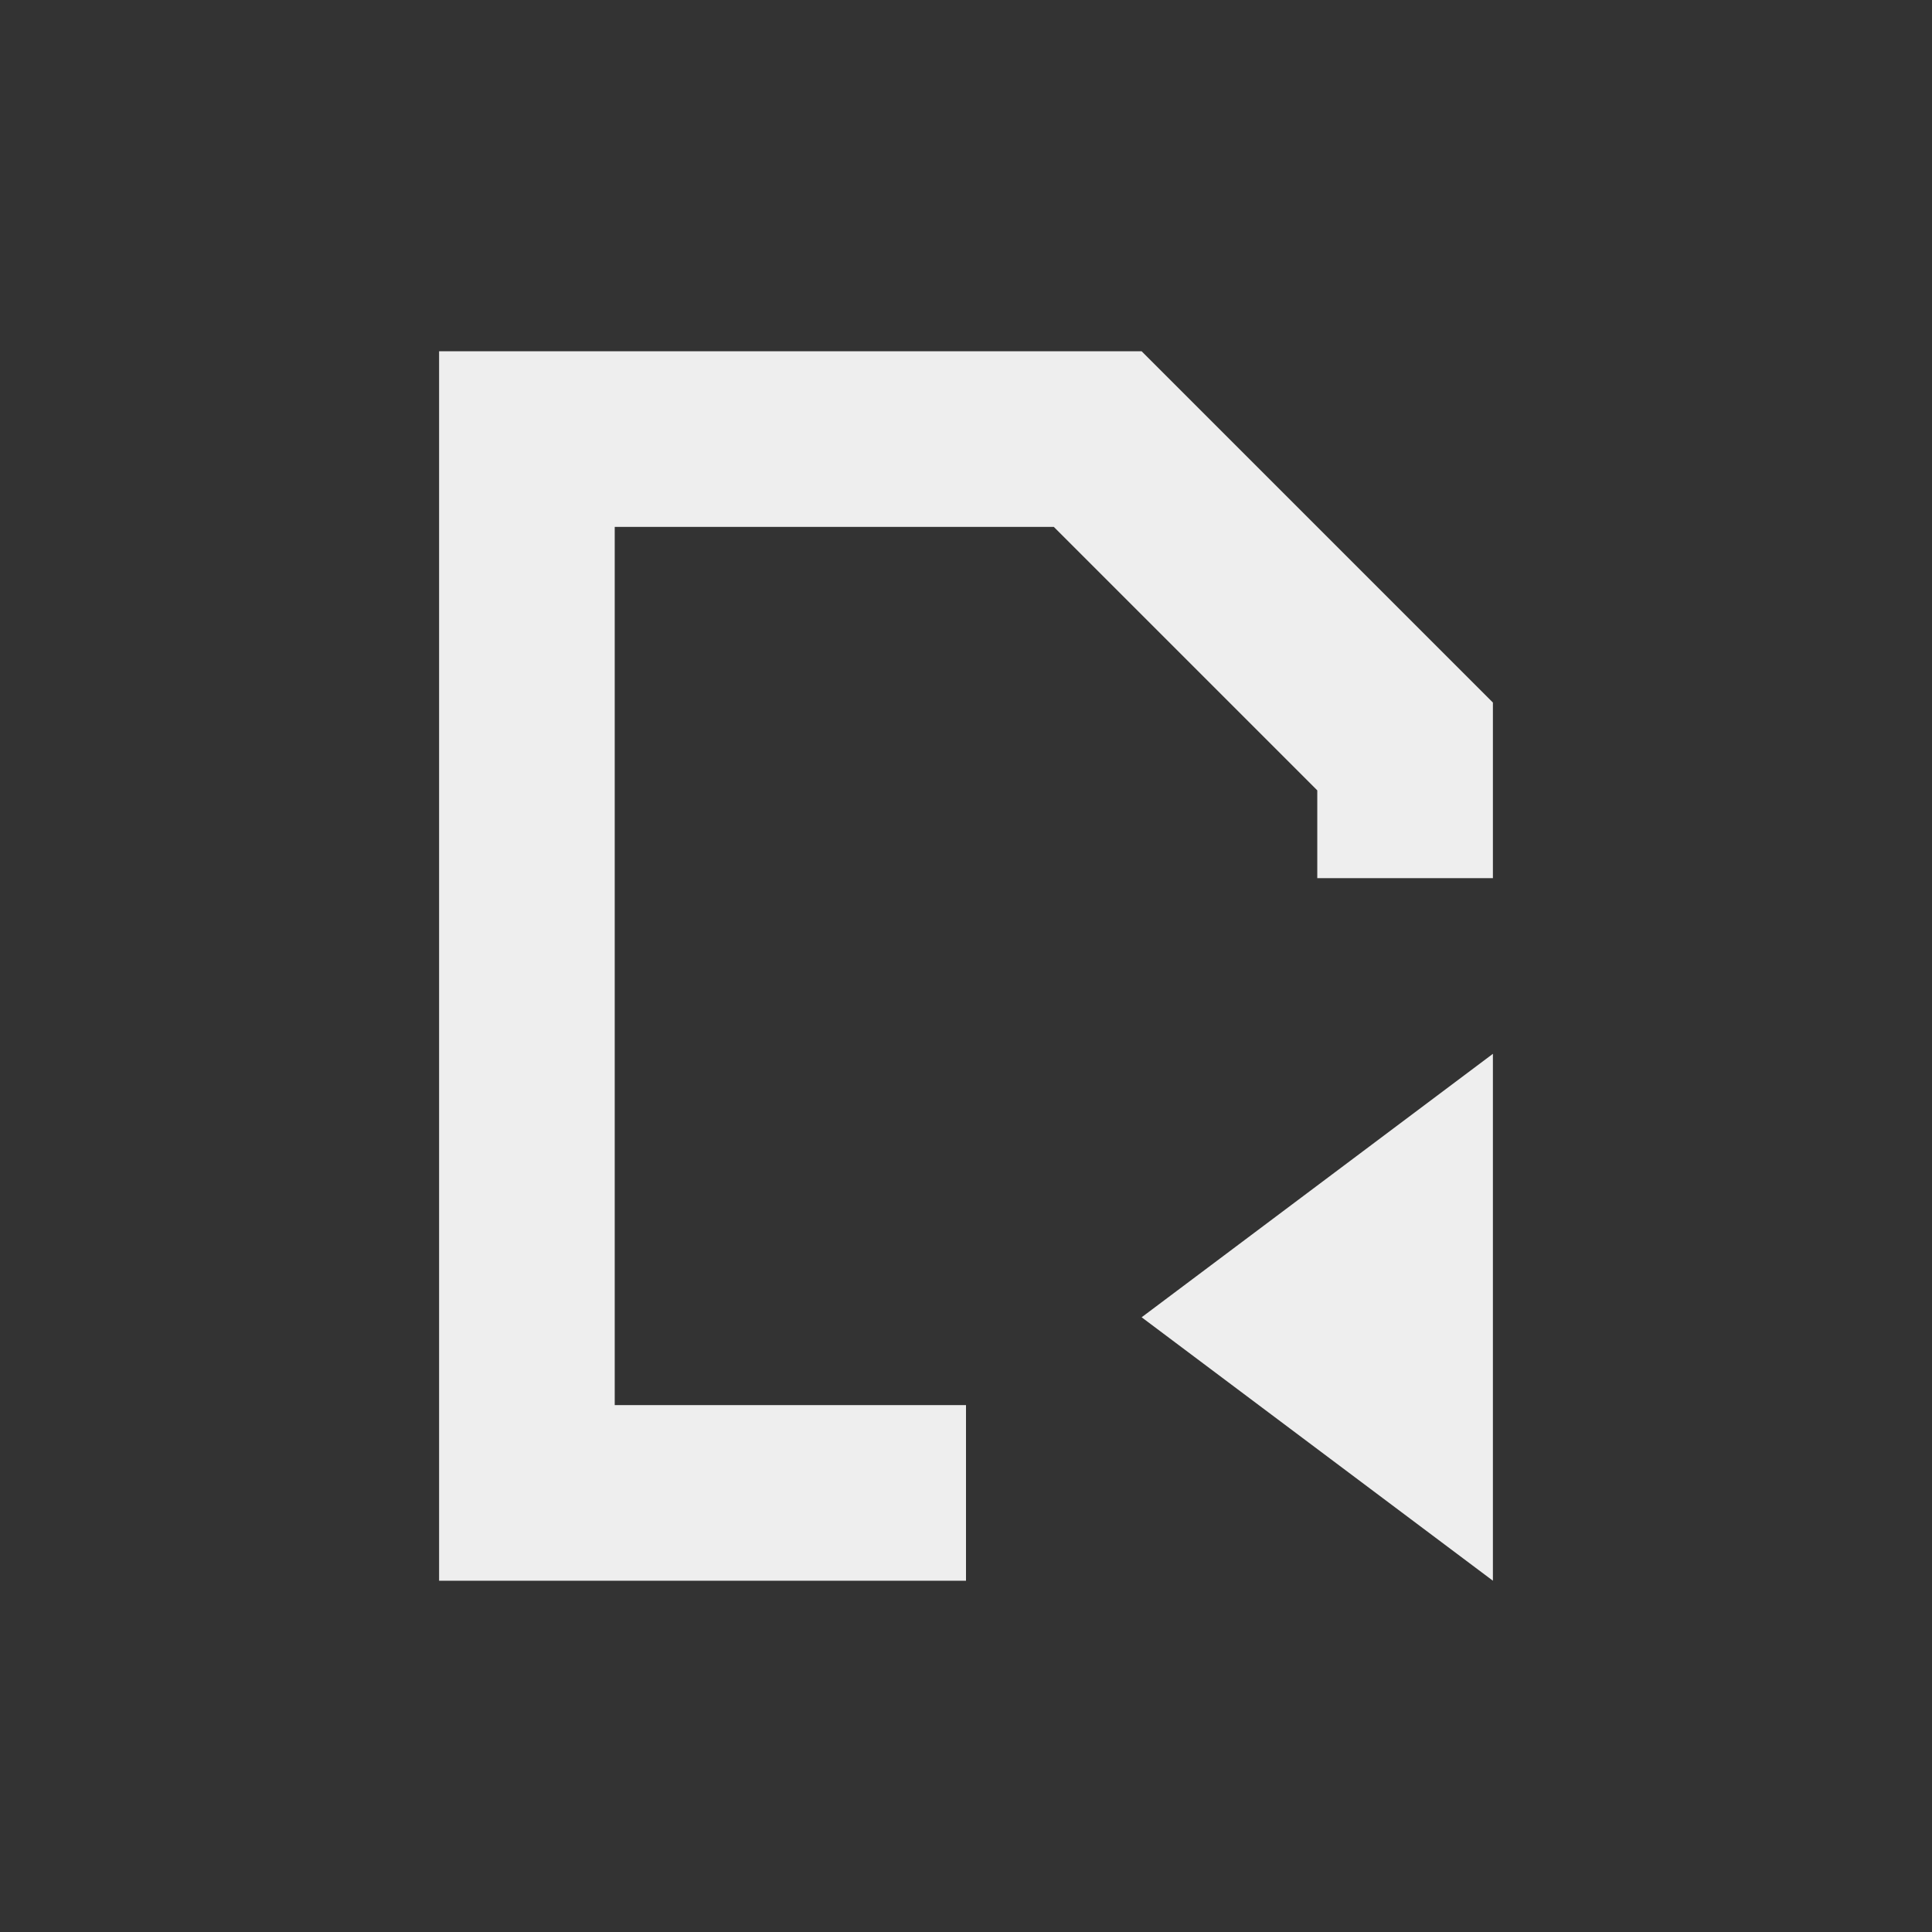 <?xml version="1.0" encoding="UTF-8"?>
<svg xmlns="http://www.w3.org/2000/svg" xmlns:xlink="http://www.w3.org/1999/xlink" width="22px" height="22px" viewBox="0 0 22 22" version="1.1">
<rect x="0" y="0" width="22" height="22" fill="#333333" stroke="none"/>
<g id="surface1">
     <defs>
  <style id="current-color-scheme" type="text/css">
   .ColorScheme-Text { color:#eeeeee; } .ColorScheme-Highlight { color:#424242; }
  </style>
 </defs>
<path style="fill:currentColor" class="ColorScheme-Text" d="M 5 4 L 5 18 L 11 18 L 11 16 L 7 16 L 7 6 L 12 6 L 15 9 L 15 10 L 17 10 L 17 8 L 13 4 Z M 17 12 L 13 15 L 17 18 Z M 17 12 "/>
</g>
</svg>
